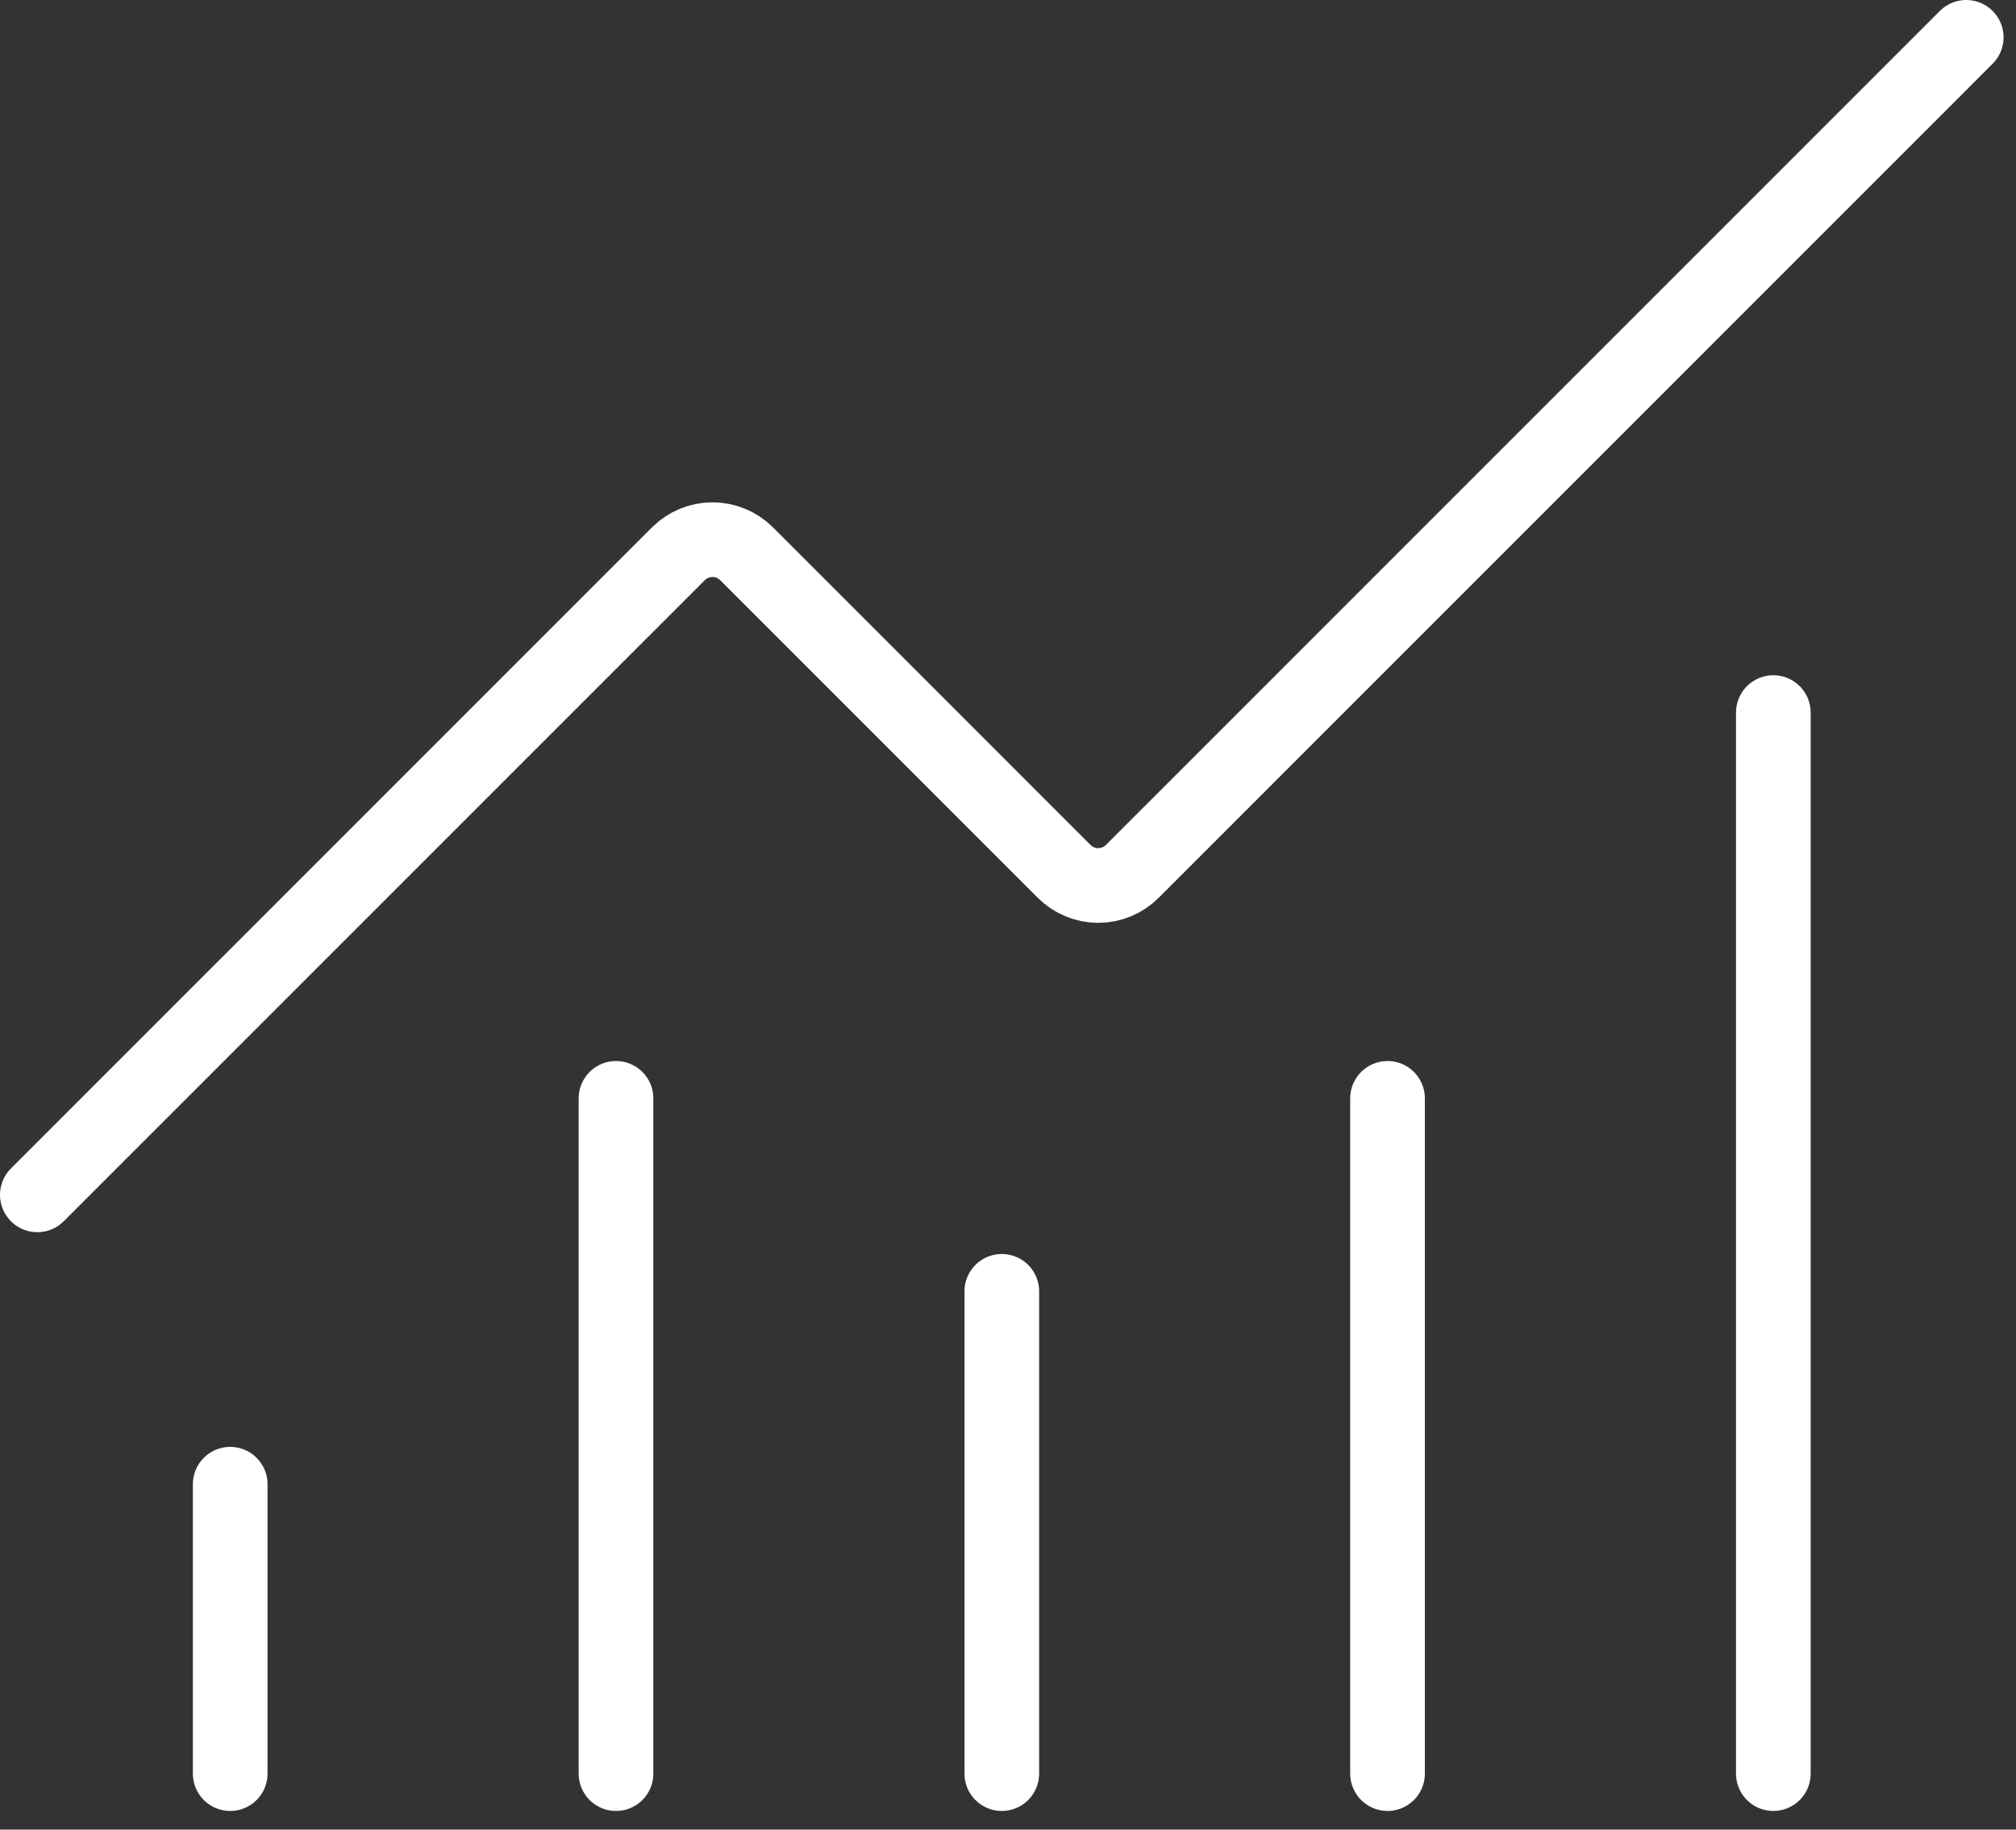 <?xml version="1.0" encoding="UTF-8"?> <svg xmlns="http://www.w3.org/2000/svg" width="54" height="49" viewBox="0 0 54 49" fill="none"><rect x="0" y="0" width="54" height="49" fill="#333333" stroke="none"/><g id="Group 19170"><path id="Vector" d="M26.834 34.584V47.5" stroke="white" stroke-width="2" stroke-linecap="round" stroke-linejoin="round"></path><path id="Vector_2" d="M37.166 29.416V47.5" stroke="white" stroke-width="2" stroke-linecap="round" stroke-linejoin="round"></path><path id="Vector_3" d="M47.5 19.084V47.5" stroke="white" stroke-width="2" stroke-linecap="round" stroke-linejoin="round"></path><path id="Vector_4" d="M52.667 1L30.331 23.335C30.211 23.456 30.069 23.551 29.912 23.616C29.755 23.681 29.587 23.715 29.417 23.715C29.247 23.715 29.078 23.681 28.922 23.616C28.765 23.551 28.622 23.456 28.502 23.335L19.998 14.831C19.756 14.589 19.427 14.453 19.085 14.453C18.742 14.453 18.414 14.589 18.171 14.831L1 32" stroke="white" stroke-width="2" stroke-linecap="round" stroke-linejoin="round"></path><path id="Vector_5" d="M6.166 39.75V47.5" stroke="white" stroke-width="2" stroke-linecap="round" stroke-linejoin="round"></path><path id="Vector_6" d="M16.5 29.416V47.5" stroke="white" stroke-width="2" stroke-linecap="round" stroke-linejoin="round"></path></g></svg> 